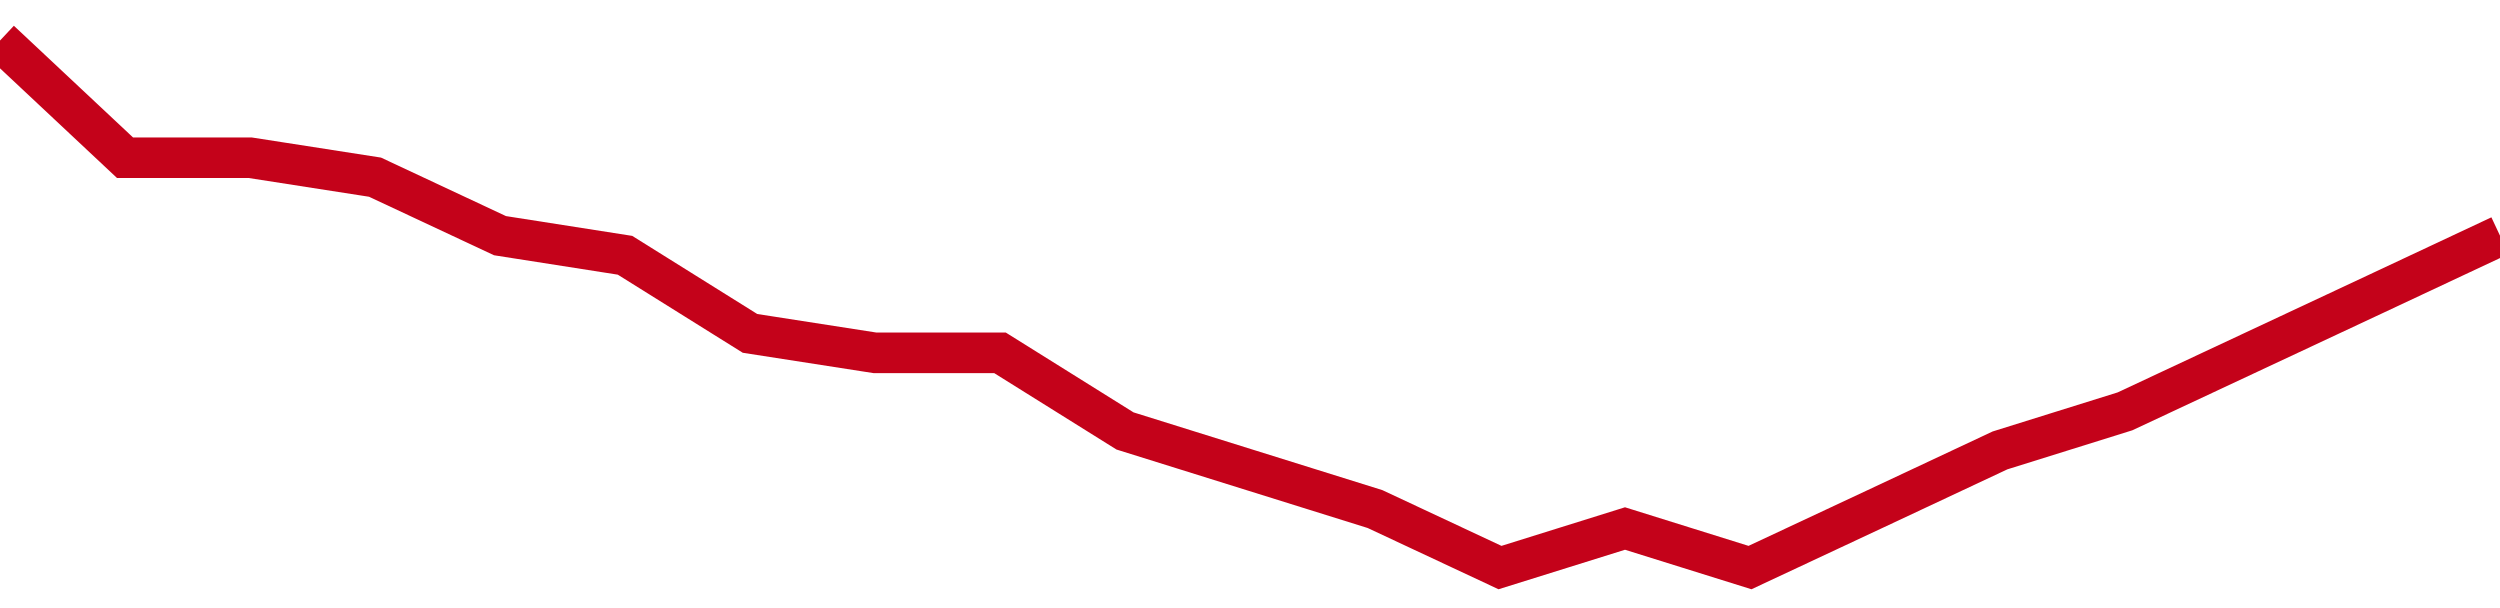 <!-- Generated with https://github.com/jxxe/sparkline/ --><svg viewBox="0 0 185 45" class="sparkline" xmlns="http://www.w3.org/2000/svg"><path class="sparkline--fill" d="M 0 3 L 0 3 L 9.25 11.67 L 18.5 11.67 L 27.75 13.11 L 37 17.44 L 46.25 18.89 L 55.5 24.67 L 64.75 26.11 L 74 26.11 L 83.25 31.89 L 92.5 34.78 L 101.75 37.67 L 111 42 L 120.25 39.11 L 129.5 42 L 138.75 37.67 L 148 33.33 L 157.25 30.44 L 166.5 26.11 L 175.75 21.78 L 185 17.44 V 45 L 0 45 Z" stroke="none" fill="none" ></path><path class="sparkline--line" d="M 0 3 L 0 3 L 9.25 11.67 L 18.5 11.67 L 27.75 13.11 L 37 17.44 L 46.25 18.89 L 55.5 24.67 L 64.75 26.11 L 74 26.11 L 83.25 31.89 L 92.5 34.78 L 101.75 37.67 L 111 42 L 120.25 39.11 L 129.5 42 L 138.75 37.67 L 148 33.33 L 157.25 30.44 L 166.5 26.11 L 175.75 21.78 L 185 17.44" fill="none" stroke-width="3" stroke="#C4021A" ></path></svg>